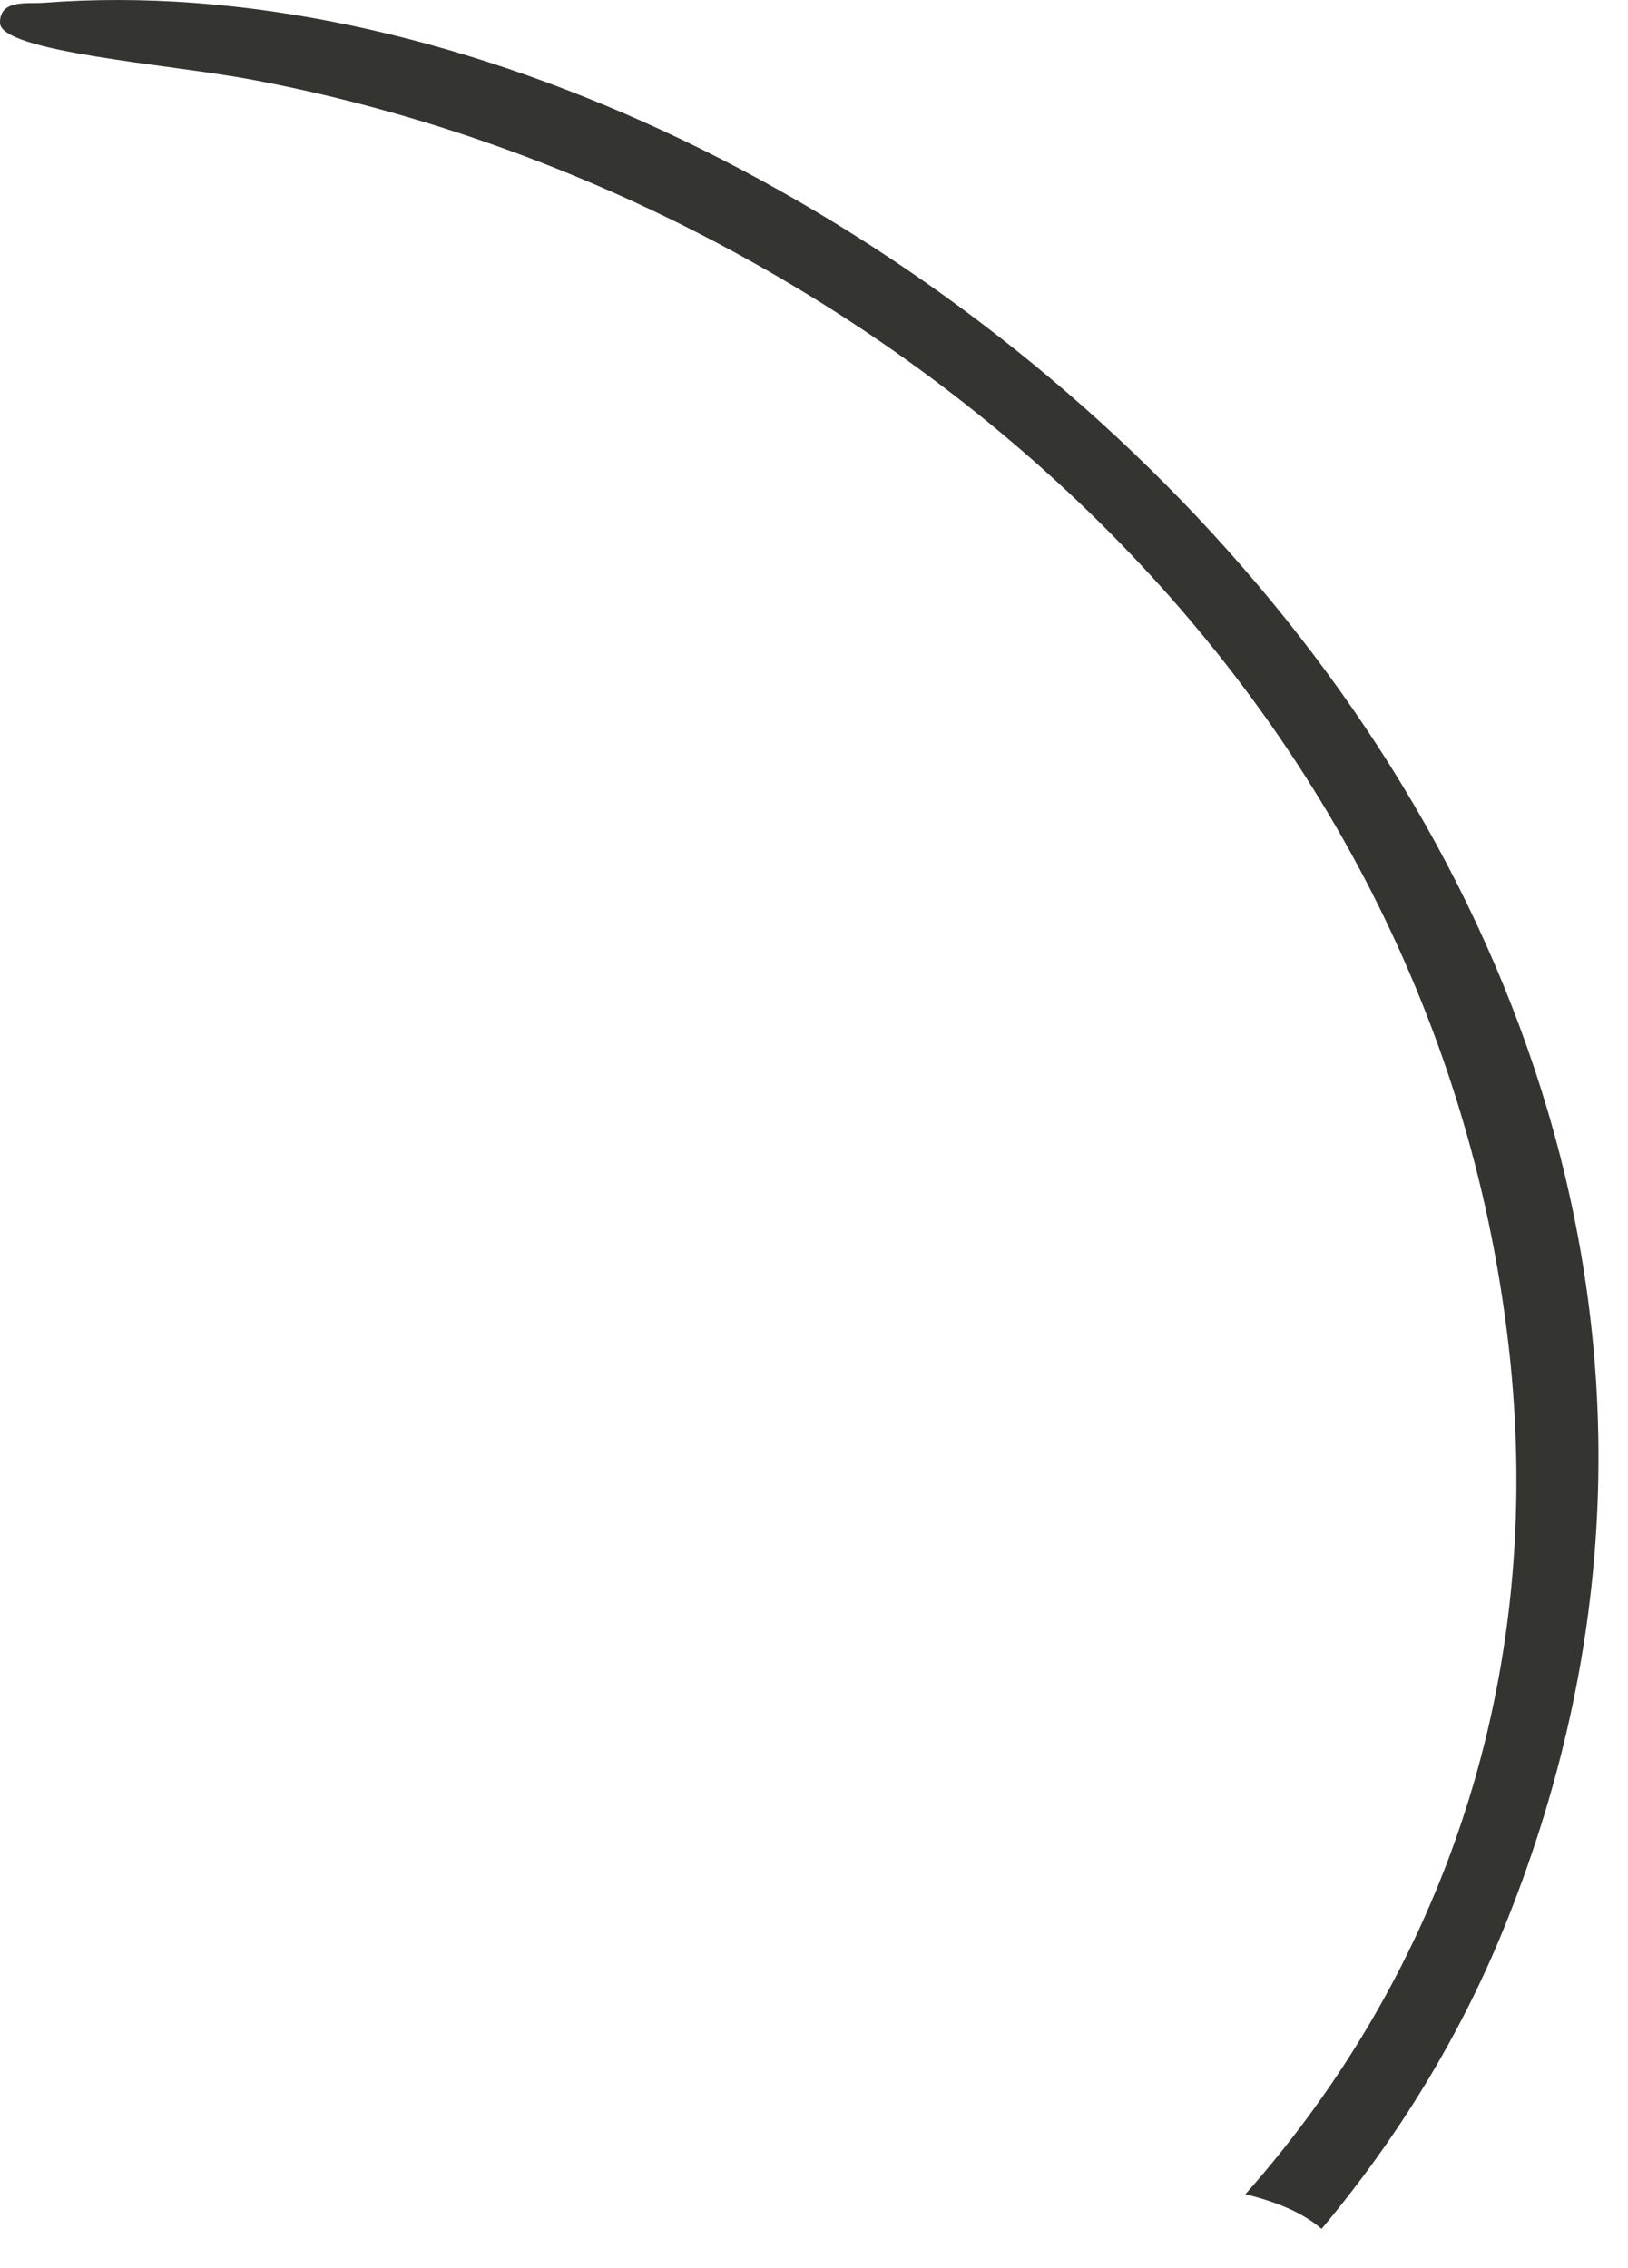 <?xml version="1.0" encoding="utf-8"?>
<svg xmlns="http://www.w3.org/2000/svg" fill="none" height="100%" overflow="visible" preserveAspectRatio="none" style="display: block;" viewBox="0 0 28 39" width="100%">
<path d="M4.29 1.362C14.723 3.301 24.627 11.503 25.951 23.176C26.599 28.887 24.785 33.93 21.42 37.73C21.994 37.872 22.418 38.058 22.73 38.326C24.065 36.731 25.13 34.974 25.878 33.126C33.148 15.168 14.279 -0.995 0.755 0.048C0.47 0.07 -0.002 -0.018 6.96734e-06 0.391C0.002 0.892 2.915 1.106 4.29 1.362Z" fill="#343430" id="vector_37"/>
</svg>
